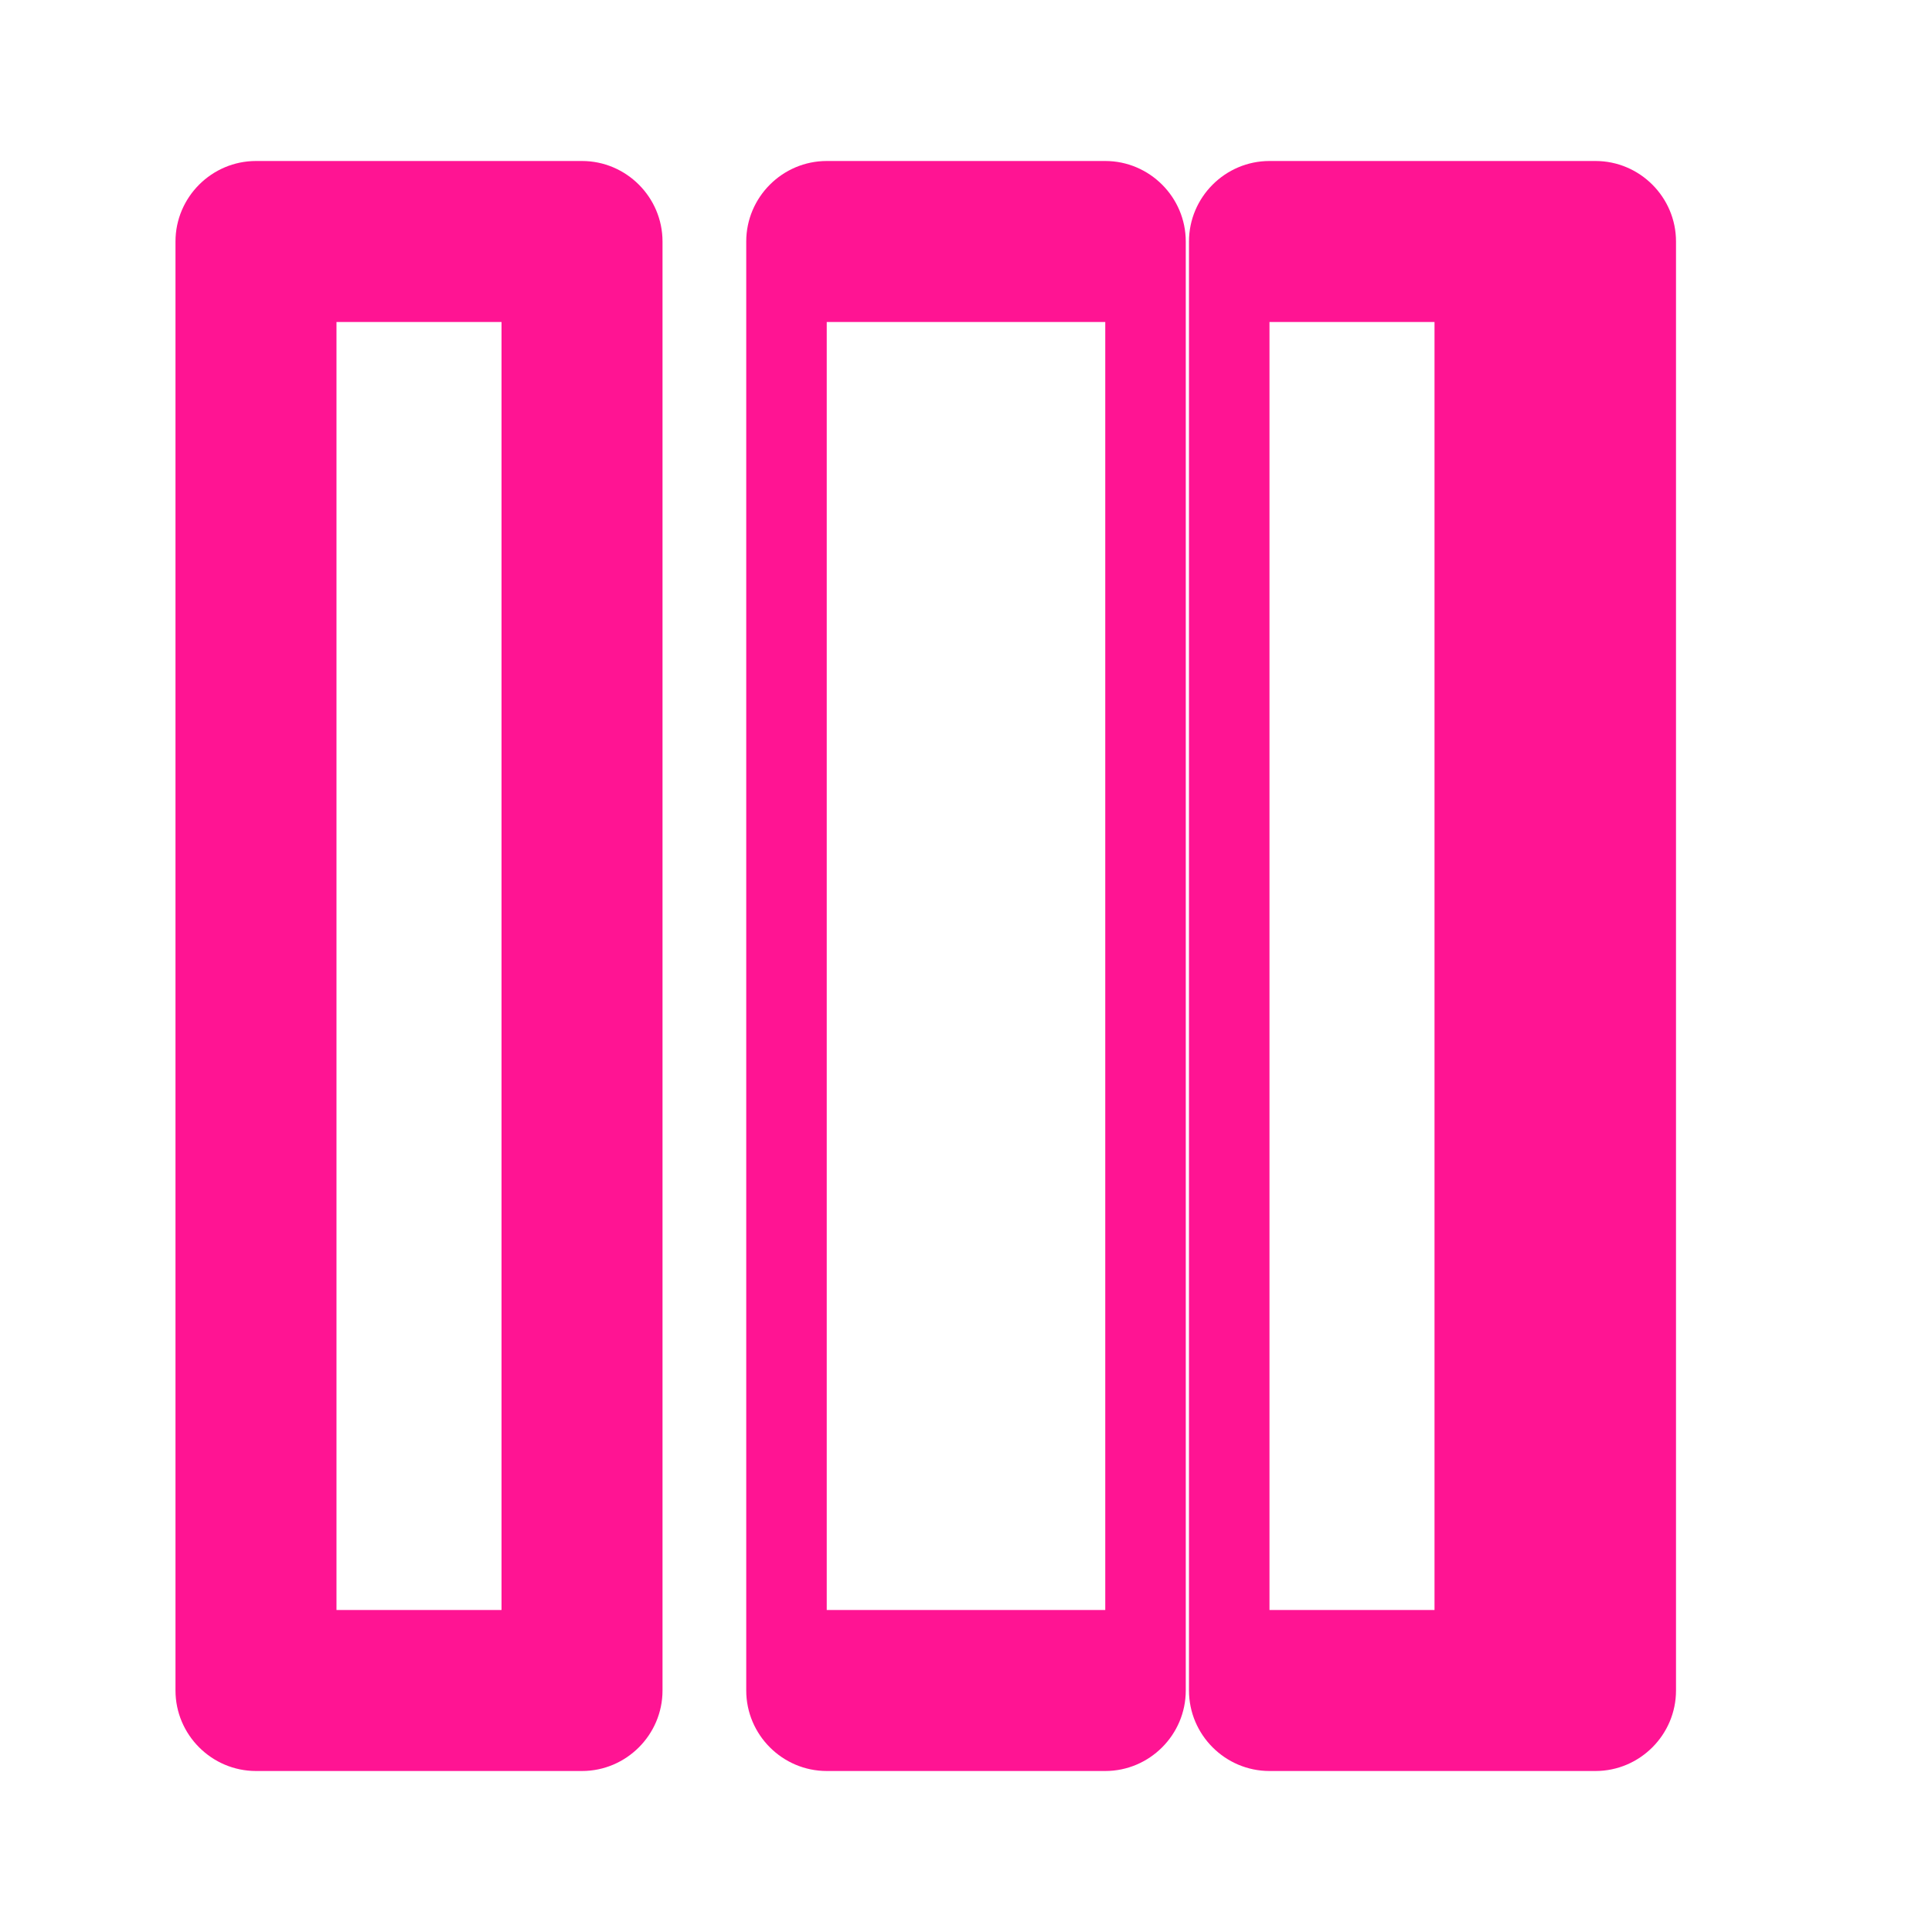 <svg xmlns="http://www.w3.org/2000/svg" viewBox="0 0 24 24" fill="#ff1493">
  <path d="M19.82 2h-4.05c-.55 0-1 .45-1 1v18c0 .55.45 1 1 1h4.05c.55 0 1-.45 1-1V3c0-.55-.45-1-1-1zM15.77 4h2.05v16h-2.05V4zM3.18 2h4.05c.55 0 1 .45 1 1v18c0 .55-.45 1-1 1H3.18c-.55 0-1-.45-1-1V3c0-.55.45-1 1-1zM4.18 4v16h2.05V4H4.18zM10.27 2h3.46c.55 0 1 .45 1 1v18c0 .55-.45 1-1 1h-3.46c-.55 0-1-.45-1-1V3c0-.55.45-1 1-1zM10.27 4v16h3.46V4h-3.46z"/>
</svg>

